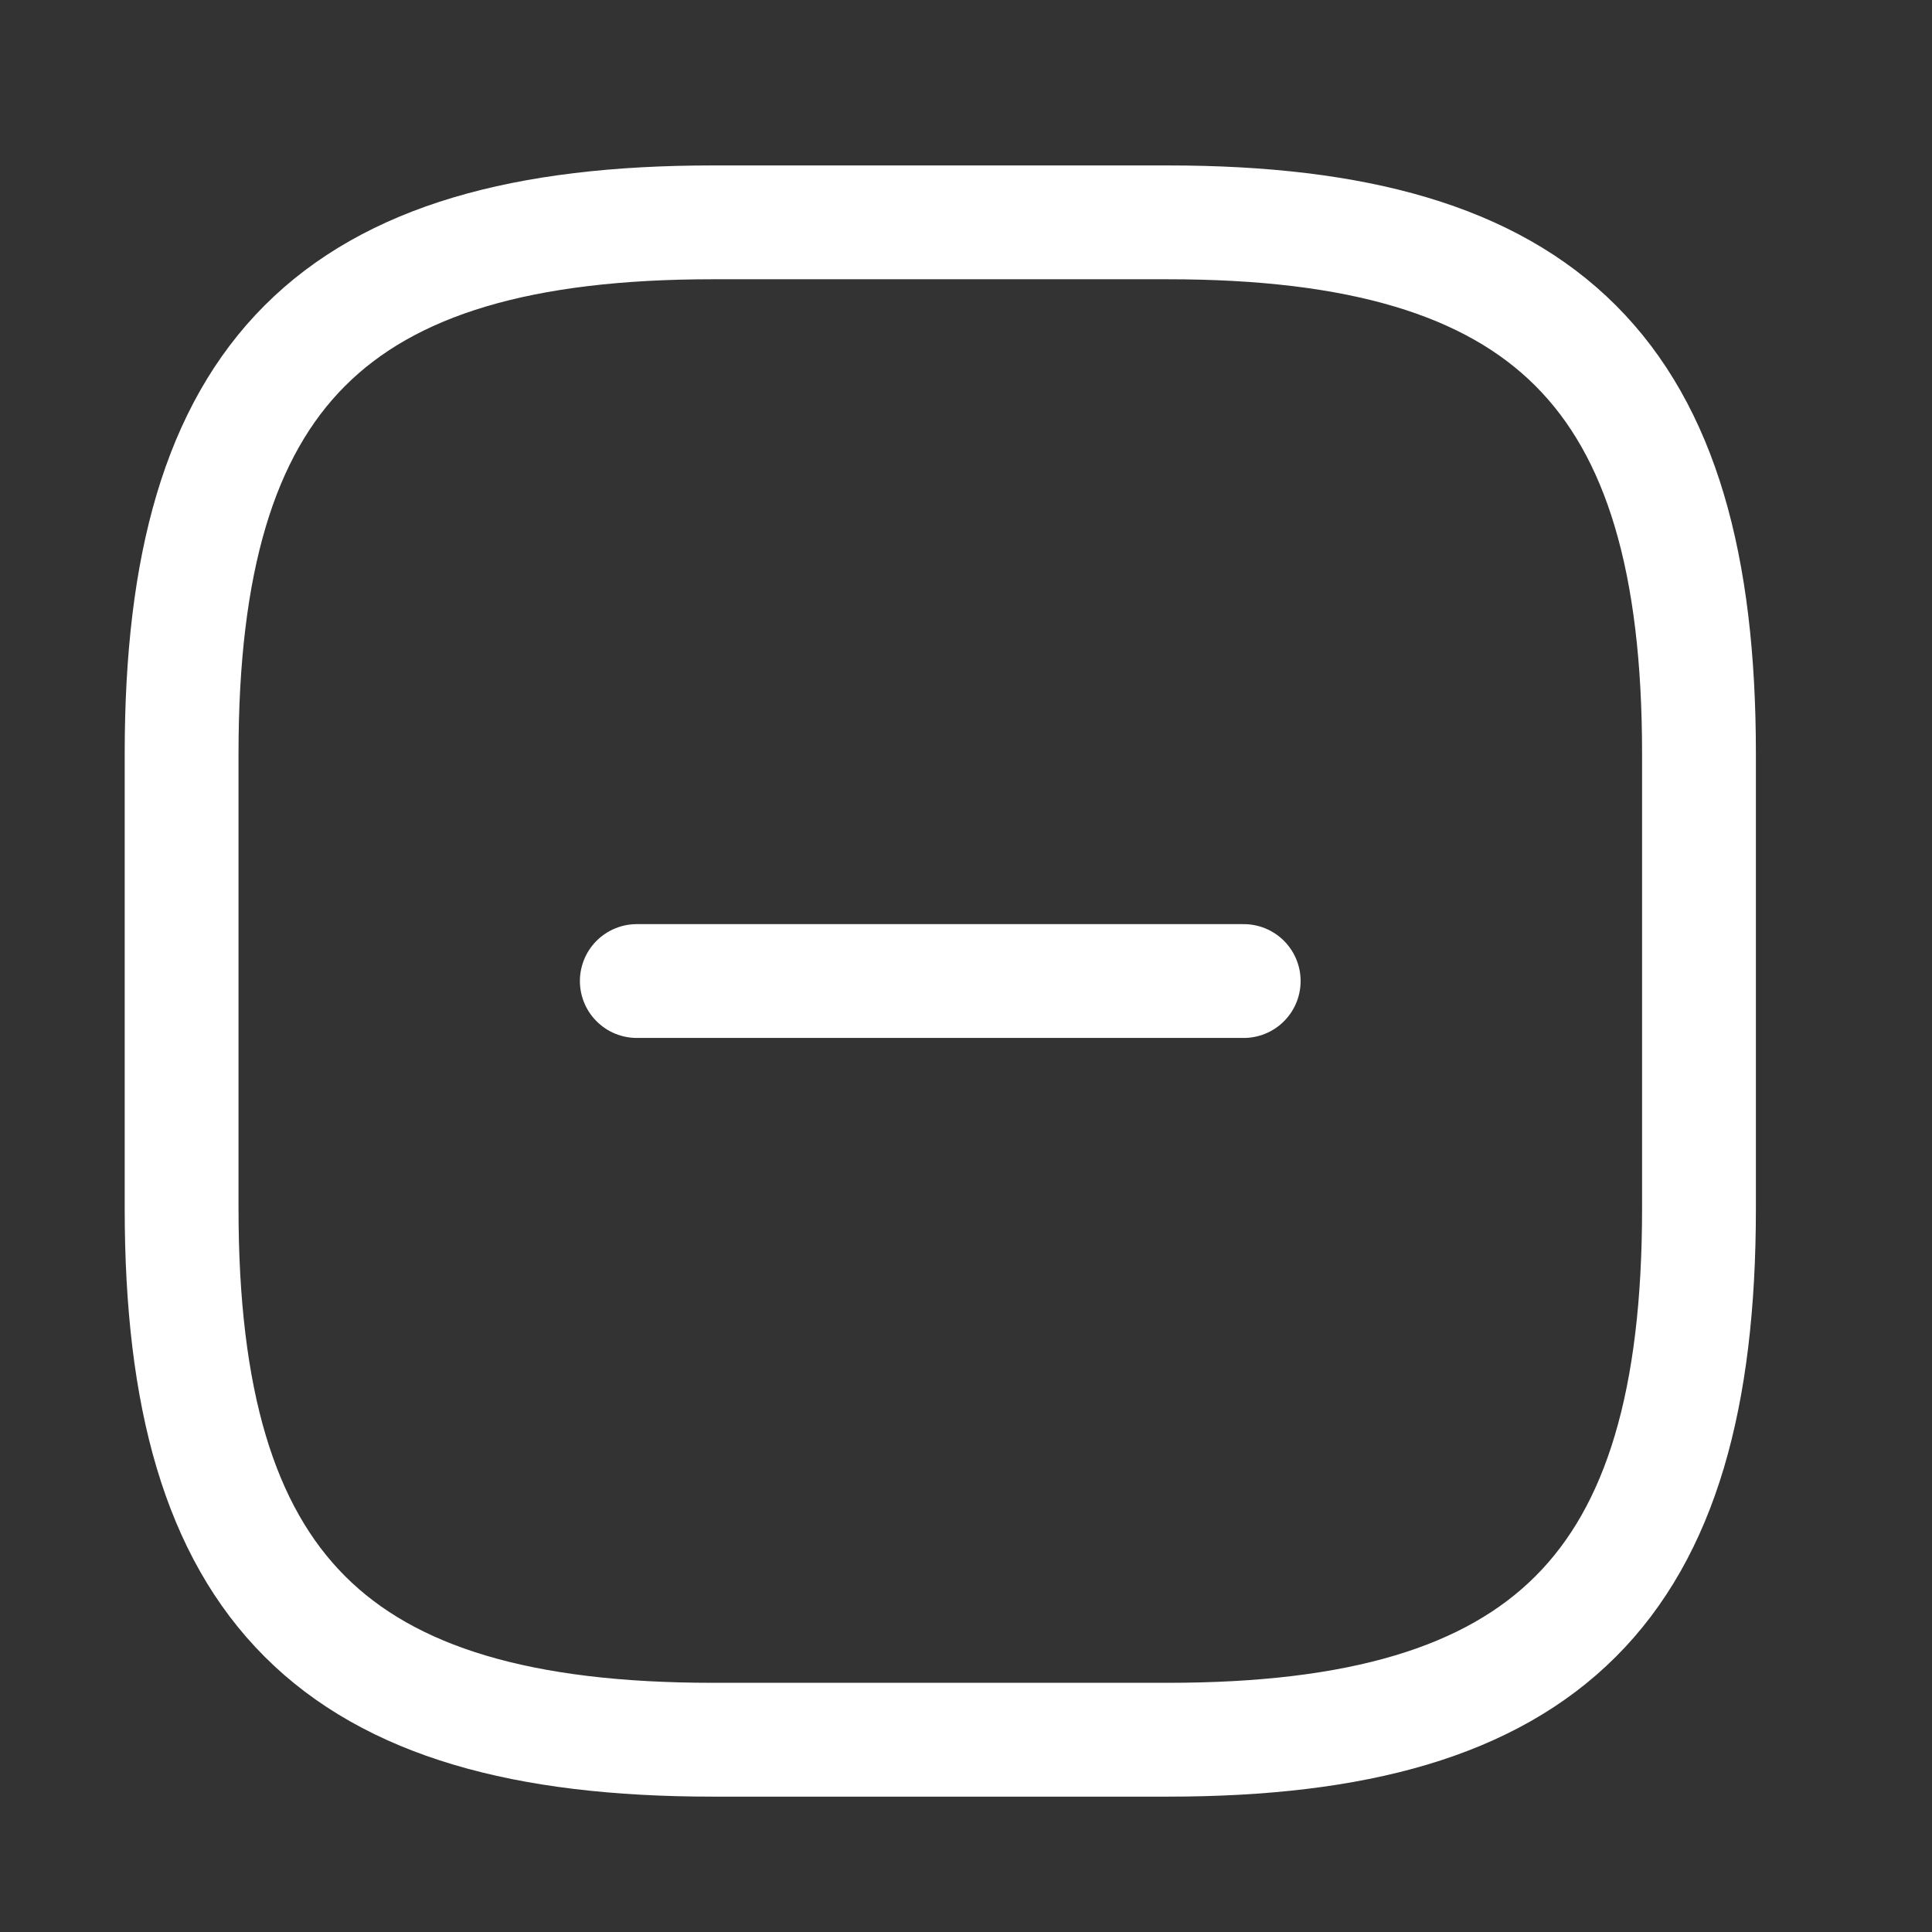<svg width="23" height="23" viewBox="0 0 23 23" fill="none" xmlns="http://www.w3.org/2000/svg">
<rect x="0" y="0" width="23" height="23" fill="#333333" stroke="none"/>
<path d="M7.581 11.679H14.806" stroke="white" stroke-width="1.355" stroke-linecap="round" stroke-linejoin="round"/>
<path d="M8.484 20.711H13.903C18.419 20.711 20.226 18.905 20.226 14.389V8.97C20.226 4.454 18.419 2.647 13.903 2.647H8.484C3.968 2.647 2.162 4.454 2.162 8.97V14.389C2.162 18.905 3.968 20.711 8.484 20.711Z" stroke="white" stroke-width="1.355" stroke-linecap="round" stroke-linejoin="round"/>
</svg>
